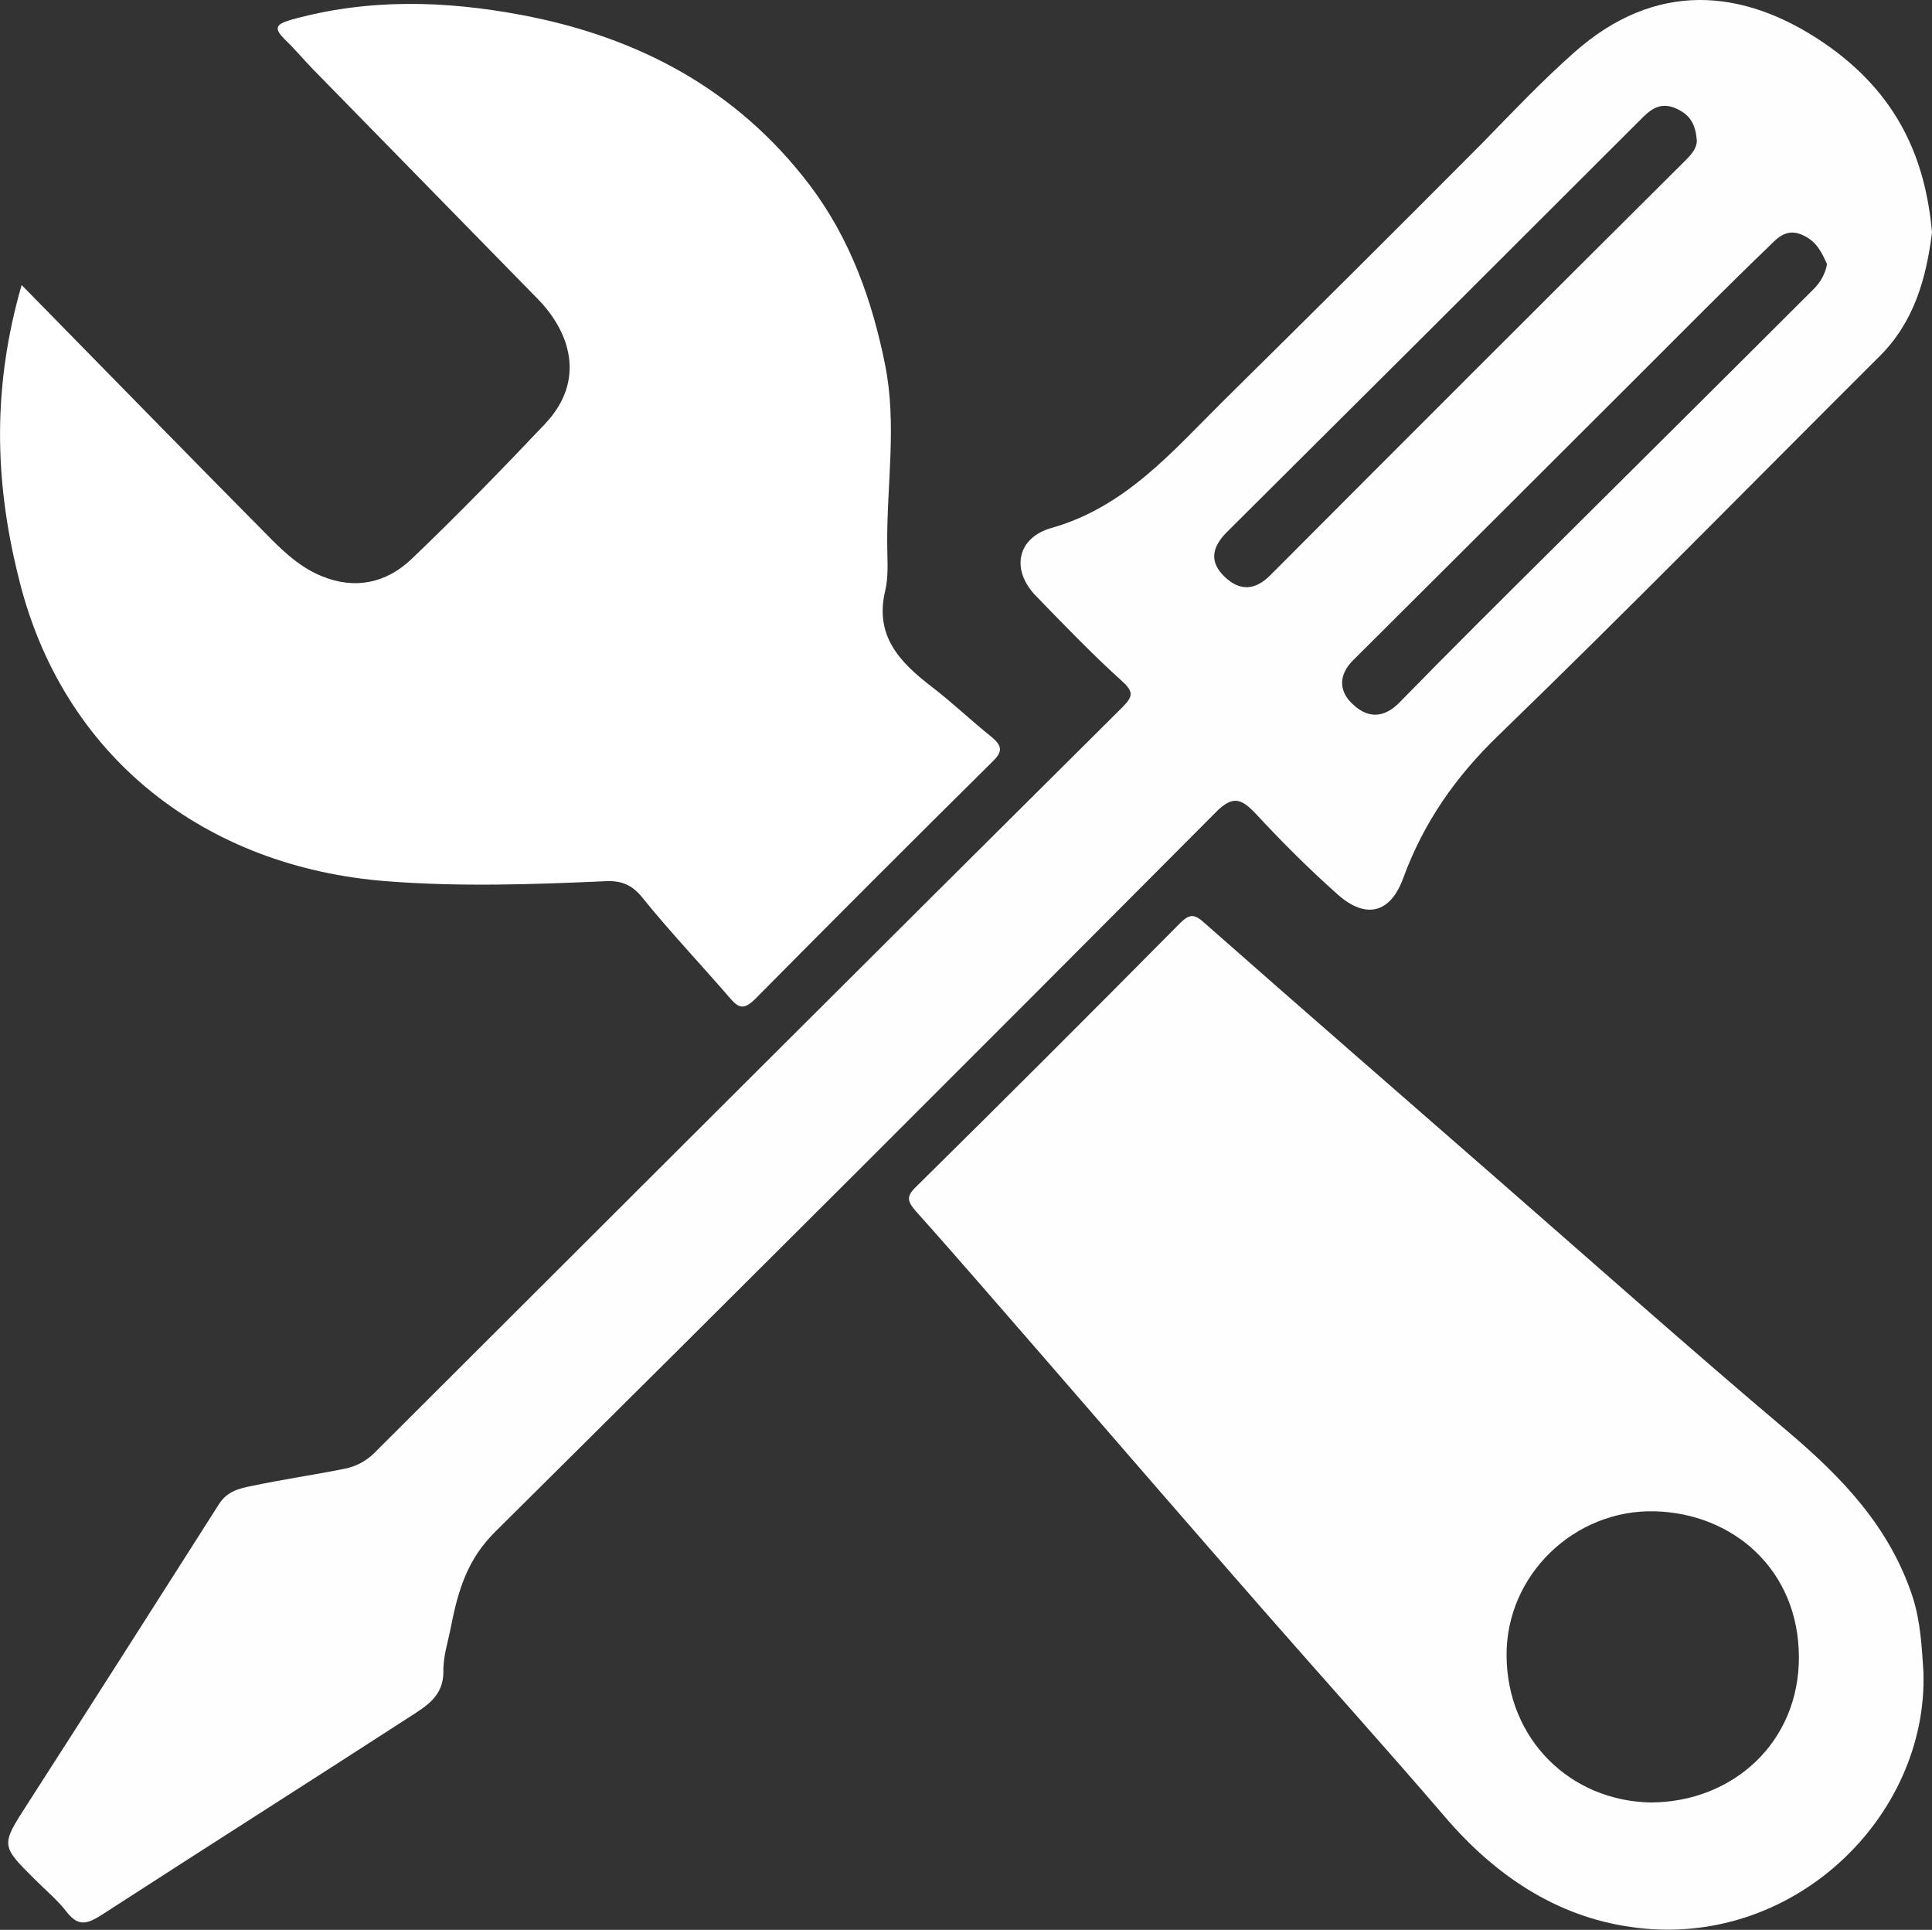<?xml version="1.0" encoding="utf-8"?>
<!-- Generator: Adobe Illustrator 26.0.3, SVG Export Plug-In . SVG Version: 6.00 Build 0)  -->
<svg version="1.1" id="Ebene_1" xmlns="http://www.w3.org/2000/svg" xmlns:xlink="http://www.w3.org/1999/xlink" x="0px" y="0px"
	 viewBox="0 0 473.2 472.6" style="enable-background:new 0 0 473.2 472.6;" xml:space="preserve">
<rect x="0" y="0" width="473.2" height="472.6" fill="#333333" stroke="none"/>
<style type="text/css">
	.st0{fill:#FFFFFF;}
	.st1{fill:#FEFEFE;}
</style>
<path class="st0" d="M5.3,69.8c21,21.4,41,41.9,61.2,62.3c3.6,3.6,7.4,7,12.3,9c8.3,3.4,15.9,1.6,22-4.2
	c11.2-10.7,22-21.8,32.7-33.1c10.2-10.8,6-22.7-1.9-30.7c-18.4-18.8-36.8-37.6-55.2-56.4c-2.2-2.3-4.3-4.8-6.6-7
	C67.1,7,67.4,6,71.1,4.9c18.8-5.3,37.8-4.8,56.8-1.2c28.5,5.4,52.6,18.2,70.4,41.6c9.9,13.1,15.3,28.1,18.5,44.1
	c2.9,14.6,0.4,29.1,0.5,43.7c0,3.9,0.4,7.9-0.5,11.6c-2.6,11,3.5,17.4,11.3,23.4c5.1,3.9,9.8,8.4,14.8,12.4c2.5,2.1,2.8,3.5,0.2,6
	c-19.5,19.3-38.9,38.7-58.1,58.1c-2.9,2.9-4.2,2.2-6.4-0.4c-7-8.1-14.4-15.9-21.2-24.3c-2.6-3.3-5.3-4.3-9.2-4.1
	c-17.8,0.8-35.7,1.4-53.5,0c-44.2-3.4-79.7-30.3-90.3-75C-1.3,117.7-1.9,94.7,5.3,69.8z"/>
<path class="st1" d="M446.7,10.5C427-2.9,405.5-4.9,385.5,12.9c-7.9,7-15.2,14.7-22.6,22.3c-21,21.1-42.1,42.1-63.3,63
	c-12.5,12.4-24,26-42.1,31.1c-8.4,2.4-9.9,10.2-3.9,16.5c6.9,7.1,13.7,14.2,21,20.8c3,2.7,3.1,3.8,0.3,6.6
	C213.7,234,152.6,295,91.5,356c-2,1.9-4.5,3.2-7.2,3.7c-7.5,1.5-15.1,2.6-22.7,4.2c-3,0.6-6,1.3-8,4.5
	C38,392.9,22.4,417.4,6.7,441.8c-6.5,10.1-6.6,10.1,2,18.6c2.6,2.6,5.5,5,7.7,7.9c2.8,3.5,4.9,2.9,8.4,0.7
	c25.2-16.3,50.4-32.3,75.6-48.6c4-2.6,8.2-5,8.2-11c-0.1-3.8,1.2-7.5,1.9-11.3c1.7-8.5,3.9-16.2,10.8-23
	c59-58.5,117.8-117.2,176.4-176.1c4.2-4.3,6.3-3.5,9.9,0.3c6.4,6.9,13.1,13.6,20.1,19.8c6.9,6.1,12.9,4.5,16-4.1
	c5-13.6,12.8-24.8,23.4-35c31.5-30.5,62.2-61.8,93.2-92.7c8.5-8.4,11.5-19.1,12.9-30.4C471.6,39.1,465,23,446.7,10.5z M311.1,140.9
	c-3.8,3.8-7.5,3.8-11.1,0.4c-3.7-3.5-3.4-7.1,0.5-11C334.3,96.7,368,63.1,401.7,29.4c2.3-2.3,4.7-4.7,8.9-2.8c3.5,1.6,4.7,4,5,7.8
	c0,2-1.4,3.5-3,5.1C378.7,73.2,344.9,107,311.1,140.9z M444,71c-21,21-42.1,41.9-63.1,62.8c-12.8,12.7-25.5,25.3-38.1,38.2
	c-3.8,3.9-7.7,3.9-11.2,0.7c-3.6-3.1-4-7.2-0.2-11c23.7-23.6,47.3-47.1,70.9-70.7c10.3-10.3,20.6-20.7,31.1-30.8
	c2.1-2.1,4.4-4.5,8.4-2.5c3.3,1.6,4.4,4.2,5.7,7C447,67.2,445.8,69.3,444,71z"/>
<path class="st1" d="M471.1,409.4c-0.4-6.1-0.7-12.2-2.6-18.2c-5.6-17.2-17.3-29.4-30.8-40.8c-23.9-20.2-47.3-41-70.9-61.6
	c-23.9-20.9-47.9-41.7-71.7-62.7c-2.5-2.3-3.7-2.4-6.1,0c-21.4,21.6-42.9,43.1-64.6,64.5c-2.5,2.4-2.2,3.6,0,6.1
	c10.4,11.6,20.6,23.5,30.9,35.3c18.1,20.9,36.2,41.8,54.4,62.6c14.7,16.8,29.6,33.3,44.1,50.2c12.2,14.3,27.2,24.5,45.7,27.1
	C438.9,477.6,472.3,445,471.1,409.4z M404.4,441.4c-19.7-0.3-35.3-15.4-35.4-36c-0.1-19.8,16.7-35.8,36.3-35.3
	c19.2,0.5,35.2,14.3,35.3,35.6C440.7,426.6,424.5,441.3,404.4,441.4z"/>
</svg>
